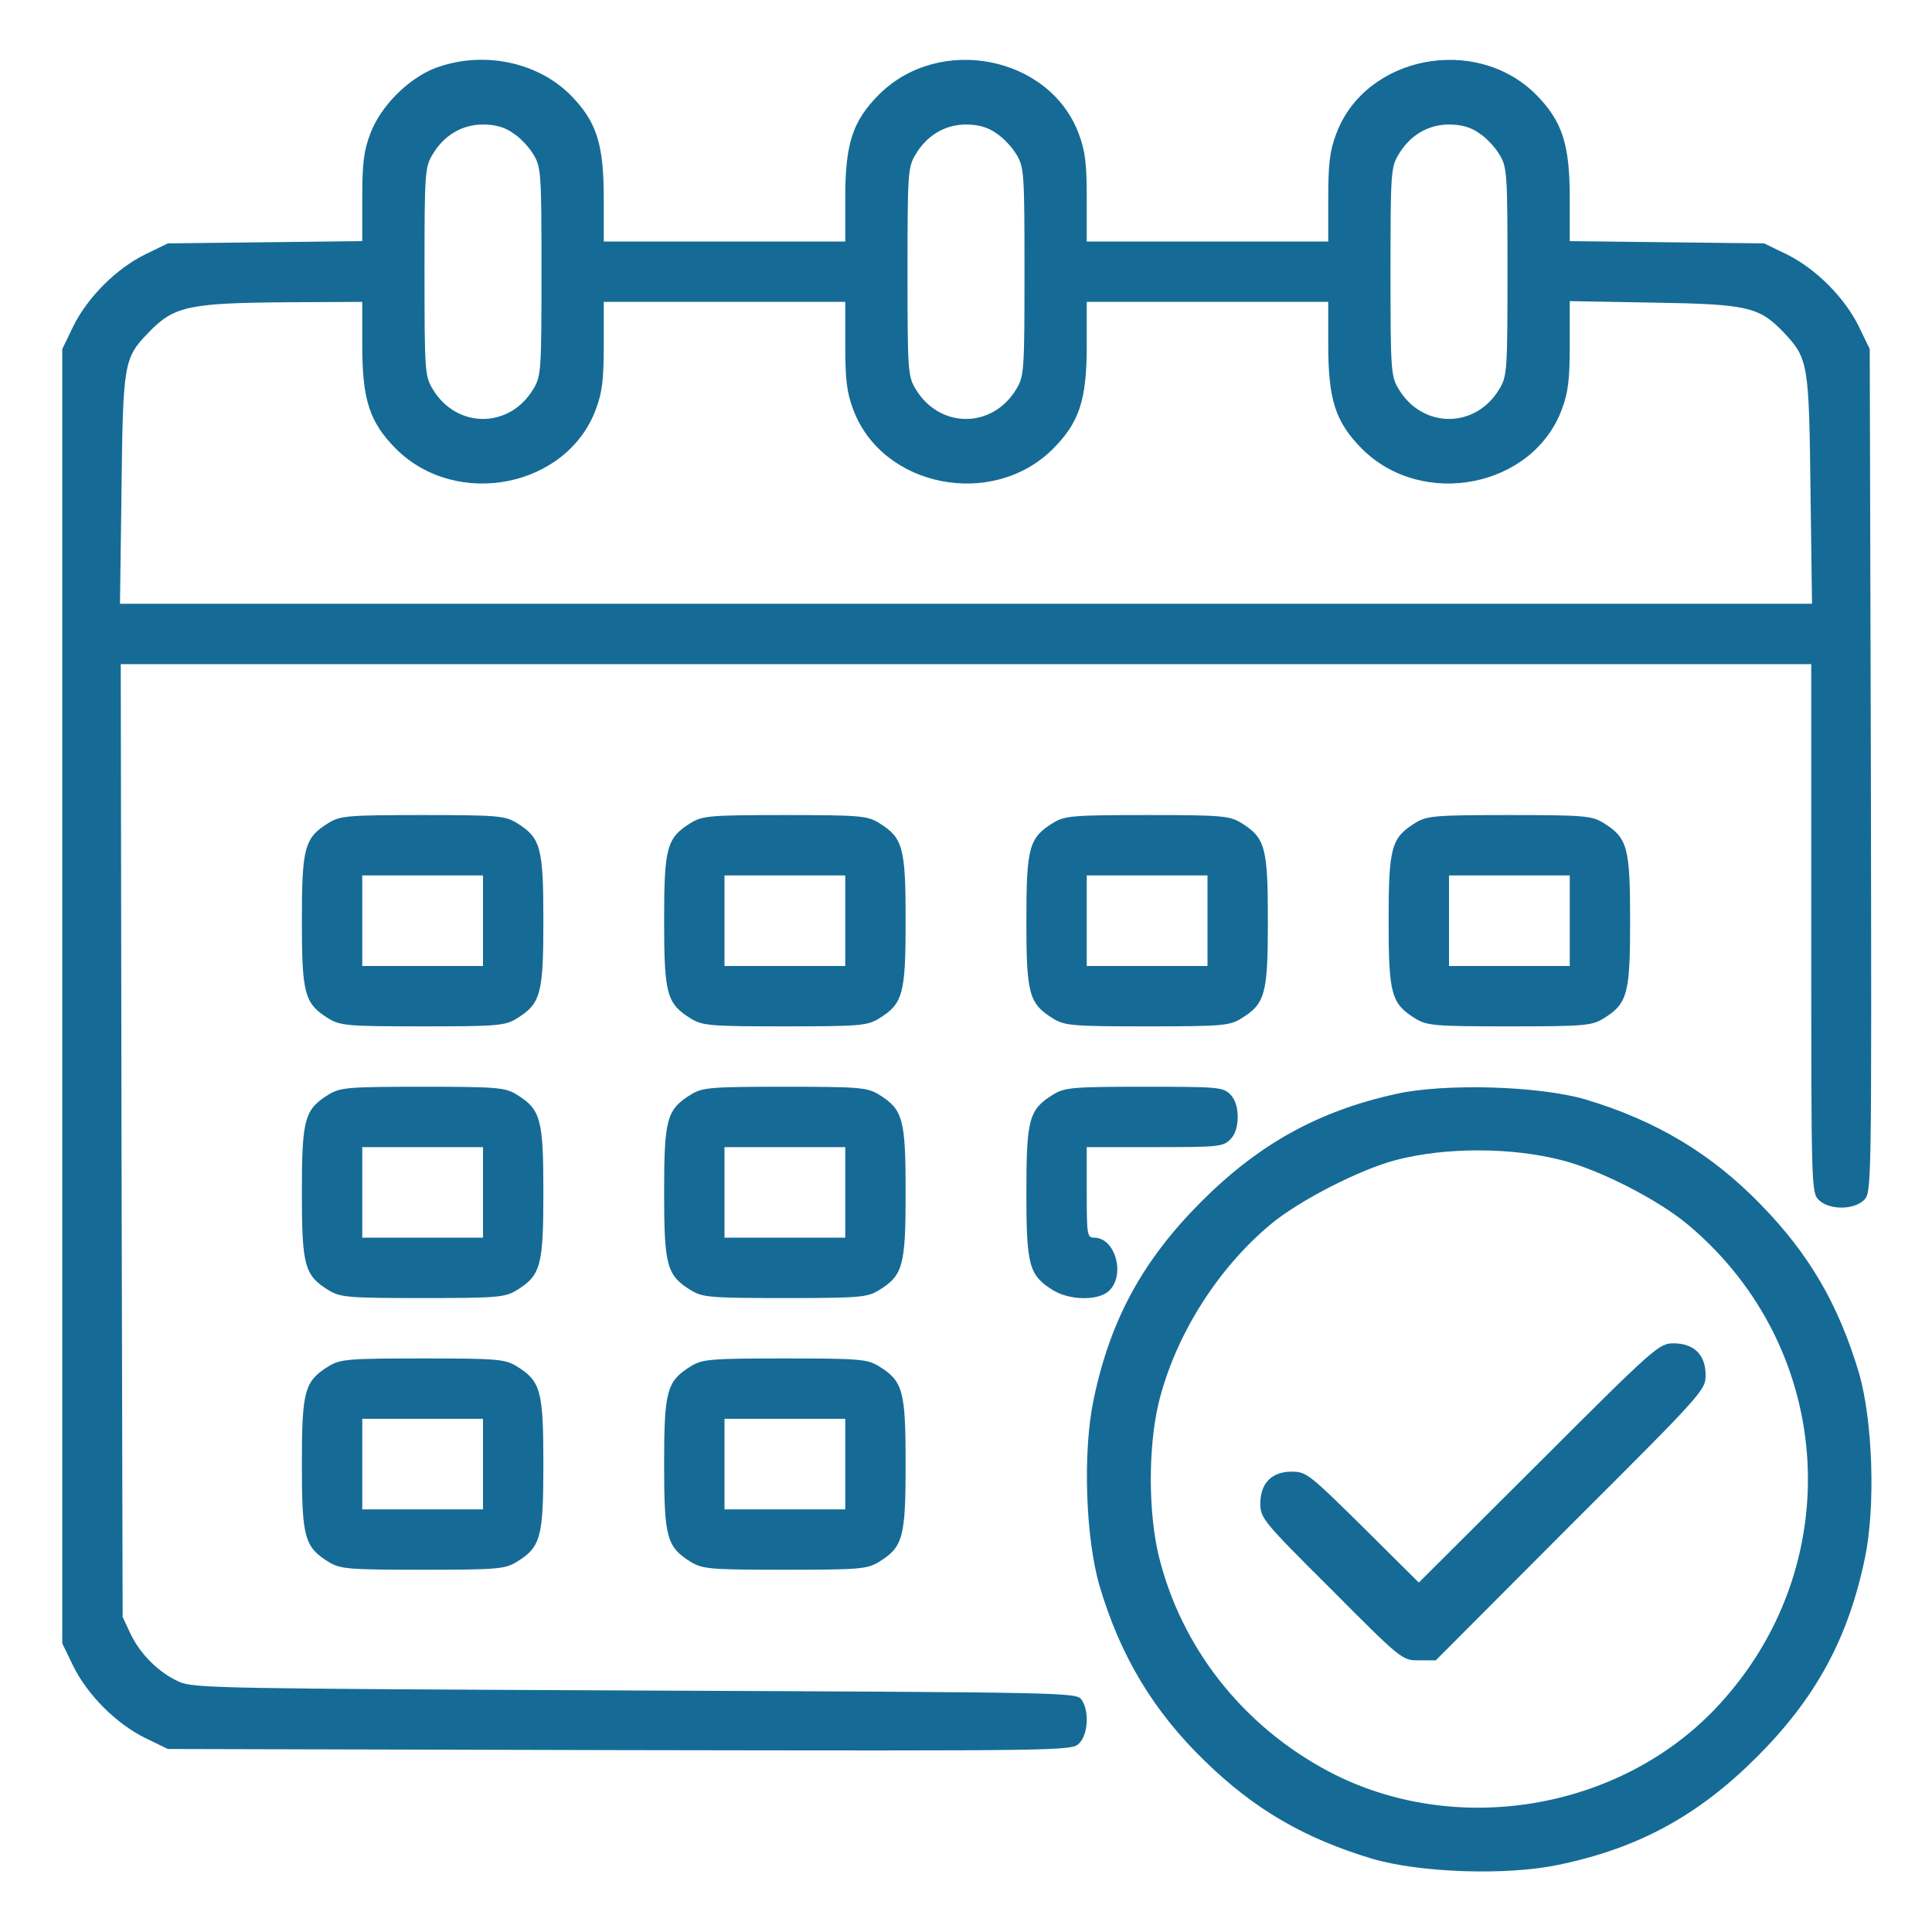 <?xml version="1.0" encoding="UTF-8"?>
<svg xmlns="http://www.w3.org/2000/svg" width="1000" height="1000" viewBox="0 0 1000 1000" fill="none">
  <path d="M225 35.351C211.133 40.82 196.875 55.078 191.602 69.336C188.281 78.125 187.5 84.766 187.5 102.539V124.805L137.305 125.391L86.914 125.976L75.195 131.641C60.156 139.062 45.312 153.906 37.891 168.945L32.227 180.664V515.625V850.586L37.891 862.305C45.312 877.344 60.156 892.187 75.195 899.609L86.914 905.273L320.703 905.859C552.93 906.25 554.688 906.25 558.594 902.344C563.281 897.656 563.867 885.351 559.766 879.687C557.031 875.976 551.758 875.976 328.711 875C114.453 874.023 100.195 873.828 92.773 870.508C82.227 865.82 72.656 856.25 67.578 845.703L63.477 836.914L62.891 590.234L62.5 343.75H500H937.5V480.469C937.5 614.648 937.5 617.187 941.406 621.094C946.68 626.367 959.57 626.367 964.844 621.094C968.75 617.187 968.75 615.43 968.359 398.828L967.774 180.664L962.109 168.945C954.688 153.906 939.844 139.062 924.805 131.641L913.086 125.976L862.891 125.391L812.5 124.805V102.539C812.5 74.414 808.594 62.695 794.922 48.828C763.672 17.773 706.641 28.906 691.602 69.336C688.281 78.125 687.5 84.766 687.5 102.539V125H625H562.5V102.539C562.5 84.766 561.719 78.125 558.398 69.336C543.359 28.906 486.328 17.773 455.078 48.828C441.211 62.695 437.5 74.414 437.5 102.539V125H375H312.5V102.539C312.5 74.414 308.789 62.695 294.922 48.828C277.539 31.64 249.023 26.172 225 35.351ZM265.625 68.945C269.336 71.289 274.023 76.367 276.172 80.078C280.078 86.523 280.273 90.039 280.273 140.625C280.273 191.211 280.078 194.726 276.172 201.172C263.867 222.07 236.133 222.07 223.828 201.172C219.922 194.726 219.727 191.211 219.727 140.625C219.727 90.039 219.922 86.523 223.828 80.078C229.688 70.117 239.063 64.453 250 64.453C256.25 64.453 261.328 65.82 265.625 68.945ZM515.625 68.945C519.336 71.289 524.023 76.367 526.172 80.078C530.078 86.523 530.273 90.039 530.273 140.625C530.273 191.211 530.078 194.726 526.172 201.172C513.867 222.07 486.133 222.07 473.828 201.172C469.922 194.726 469.727 191.211 469.727 140.625C469.727 90.039 469.922 86.523 473.828 80.078C479.688 70.117 489.063 64.453 500 64.453C506.25 64.453 511.328 65.82 515.625 68.945ZM765.625 68.945C769.336 71.289 774.023 76.367 776.172 80.078C780.078 86.523 780.273 90.039 780.273 140.625C780.273 191.211 780.078 194.726 776.172 201.172C763.867 222.07 736.133 222.07 723.828 201.172C719.922 194.726 719.727 191.211 719.727 140.625C719.727 90.039 719.922 86.523 723.828 80.078C729.688 70.117 739.063 64.453 750 64.453C756.25 64.453 761.328 65.82 765.625 68.945ZM187.5 178.711C187.5 206.836 191.211 218.555 205.078 232.422C236.328 263.476 293.359 252.344 308.398 211.914C311.719 203.125 312.5 196.484 312.5 178.711V156.25H375H437.5V178.711C437.5 196.484 438.281 203.125 441.602 211.914C456.641 252.344 513.672 263.476 544.922 232.422C558.789 218.555 562.5 206.836 562.5 178.711V156.25H625H687.5V178.711C687.5 206.836 691.211 218.555 705.078 232.422C736.328 263.476 793.359 252.344 808.398 211.914C811.719 203.125 812.5 196.484 812.5 178.516V155.859L856.055 156.641C904.492 157.422 910.547 158.789 923.242 172.07C935.938 185.547 936.328 188.086 937.109 253.32L937.891 312.5H500H62.109L62.891 253.32C63.672 188.086 64.062 185.351 76.758 172.266C90.039 158.398 97.656 156.836 149.023 156.445L187.5 156.25V178.711Z" fill="#156B96"></path>
  <path d="M170.312 425.781C157.617 433.594 156.25 438.281 156.25 476.562C156.25 514.844 157.617 519.531 170.312 527.344C176.172 530.859 180.273 531.25 218.75 531.25C257.227 531.25 261.328 530.859 267.188 527.344C279.883 519.531 281.25 514.844 281.25 476.562C281.25 438.281 279.883 433.594 267.188 425.781C261.328 422.266 257.227 421.875 218.75 421.875C180.273 421.875 176.172 422.266 170.312 425.781ZM250 476.562V500H218.75H187.5V476.562V453.125H218.75H250V476.562Z" fill="#156B96"></path>
  <path d="M357.812 425.781C345.117 433.594 343.75 438.281 343.75 476.562C343.75 514.844 345.117 519.531 357.812 527.344C363.672 530.859 367.773 531.25 406.25 531.25C444.727 531.25 448.828 530.859 454.688 527.344C467.383 519.531 468.75 514.844 468.75 476.562C468.75 438.281 467.383 433.594 454.688 425.781C448.828 422.266 444.727 421.875 406.25 421.875C367.773 421.875 363.672 422.266 357.812 425.781ZM437.5 476.562V500H406.25H375V476.562V453.125H406.25H437.5V476.562Z" fill="#156B96"></path>
  <path d="M545.312 425.781C532.617 433.594 531.25 438.281 531.25 476.562C531.25 514.844 532.617 519.531 545.312 527.344C551.172 530.859 555.273 531.25 593.75 531.25C632.227 531.25 636.328 530.859 642.188 527.344C654.883 519.531 656.25 514.844 656.25 476.562C656.25 438.281 654.883 433.594 642.188 425.781C636.328 422.266 632.227 421.875 593.75 421.875C555.273 421.875 551.172 422.266 545.312 425.781ZM625 476.562V500H593.75H562.5V476.562V453.125H593.75H625V476.562Z" fill="#156B96"></path>
  <path d="M732.812 425.781C720.117 433.594 718.75 438.281 718.75 476.562C718.75 514.844 720.117 519.531 732.812 527.344C738.672 530.859 742.773 531.25 781.25 531.25C819.727 531.25 823.828 530.859 829.688 527.344C842.383 519.531 843.75 514.844 843.75 476.562C843.75 438.281 842.383 433.594 829.688 425.781C823.828 422.266 819.727 421.875 781.25 421.875C742.773 421.875 738.672 422.266 732.812 425.781ZM812.5 476.562V500H781.25H750V476.562V453.125H781.25H812.5V476.562Z" fill="#156B96"></path>
  <path d="M170.312 566.406C157.617 574.219 156.25 578.906 156.25 617.188C156.25 655.469 157.617 660.156 170.312 667.969C176.172 671.484 180.273 671.875 218.75 671.875C257.227 671.875 261.328 671.484 267.188 667.969C279.883 660.156 281.25 655.469 281.25 617.188C281.25 578.906 279.883 574.219 267.188 566.406C261.328 562.891 257.227 562.5 218.75 562.5C180.273 562.5 176.172 562.891 170.312 566.406ZM250 617.188V640.625H218.75H187.5V617.188V593.75H218.75H250V617.188Z" fill="#156B96"></path>
  <path d="M357.812 566.406C345.117 574.219 343.75 578.906 343.75 617.188C343.75 655.469 345.117 660.156 357.812 667.969C363.672 671.484 367.773 671.875 406.25 671.875C444.727 671.875 448.828 671.484 454.688 667.969C467.383 660.156 468.75 655.469 468.75 617.188C468.75 578.906 467.383 574.219 454.688 566.406C448.828 562.891 444.727 562.5 406.25 562.5C367.773 562.5 363.672 562.891 357.812 566.406ZM437.5 617.188V640.625H406.25H375V617.188V593.75H406.25H437.5V617.188Z" fill="#156B96"></path>
  <path d="M545.312 566.406C532.617 574.219 531.25 578.906 531.25 617.188C531.25 655.469 532.617 660.156 545.312 667.969C554.102 673.242 568.945 673.242 574.219 667.969C582.617 659.57 577.148 640.625 566.406 640.625C562.695 640.625 562.5 639.258 562.5 617.188V593.75H597.656C630.273 593.75 633.008 593.555 636.719 589.844C639.258 587.305 640.625 583.398 640.625 578.125C640.625 572.852 639.258 568.945 636.719 566.406C633.008 562.695 630.273 562.5 592.383 562.5C555.273 562.5 551.172 562.891 545.312 566.406Z" fill="#156B96"></path>
  <path d="M722.657 566.21C682.618 575 651.758 591.992 621.875 621.875C591.407 652.343 574.61 683.203 566.016 724.609C560.352 751.562 561.915 796.289 569.141 820.898C579.883 857.226 597.071 885.742 623.438 911.328C649.219 936.523 675.196 951.562 710.352 962.109C734.961 969.335 779.688 970.898 806.641 965.234C848.047 956.64 878.907 939.843 909.375 909.375C939.844 878.906 956.641 848.046 965.235 806.64C970.899 779.687 969.336 734.96 962.11 710.351C951.563 675.195 936.524 649.218 911.329 623.437C885.743 597.07 857.227 580.078 820.899 569.14C797.266 562.109 748.047 560.546 722.657 566.21ZM808.594 600.585C827.93 605.468 858.594 621.093 874.024 634.179C950.586 698.632 956.836 811.914 887.891 884.375C837.5 937.304 752.735 951.171 687.891 916.992C643.164 893.359 611.133 852.539 599.61 804.687C594.336 782.031 594.336 749.218 599.61 726.562C608.008 691.796 629.883 656.835 657.813 633.593C672.657 621.289 703.907 605.273 722.657 600.39C748.243 593.75 782.422 593.75 808.594 600.585Z" fill="#156B96"></path>
  <path d="M796.484 757.227L734.375 819.141L705.469 790.43C677.734 763.086 676.172 761.719 668.555 761.719C658.203 761.719 652.344 767.773 652.344 778.32C652.344 785.742 653.906 787.695 689.062 822.656C725.586 859.375 725.781 859.375 734.375 859.375H743.164L812.891 789.453C881.836 720.703 882.812 719.531 882.812 711.719C882.812 701.172 876.758 695.312 866.211 695.312C858.789 695.312 856.641 697.07 796.484 757.227Z" fill="#156B96"></path>
  <path d="M170.312 707.031C157.617 714.844 156.25 719.531 156.25 757.812C156.25 796.094 157.617 800.781 170.312 808.594C176.172 812.109 180.273 812.5 218.75 812.5C257.227 812.5 261.328 812.109 267.188 808.594C279.883 800.781 281.25 796.094 281.25 757.812C281.25 719.531 279.883 714.844 267.188 707.031C261.328 703.516 257.227 703.125 218.75 703.125C180.273 703.125 176.172 703.516 170.312 707.031ZM250 757.812V781.25H218.75H187.5V757.812V734.375H218.75H250V757.812Z" fill="#156B96"></path>
  <path d="M357.812 707.031C345.117 714.844 343.75 719.531 343.75 757.812C343.75 796.094 345.117 800.781 357.812 808.594C363.672 812.109 367.773 812.5 406.25 812.5C444.727 812.5 448.828 812.109 454.688 808.594C467.383 800.781 468.75 796.094 468.75 757.812C468.75 719.531 467.383 714.844 454.688 707.031C448.828 703.516 444.727 703.125 406.25 703.125C367.773 703.125 363.672 703.516 357.812 707.031ZM437.5 757.812V781.25H406.25H375V757.812V734.375H406.25H437.5V757.812Z" fill="#156B96"></path>
</svg>
